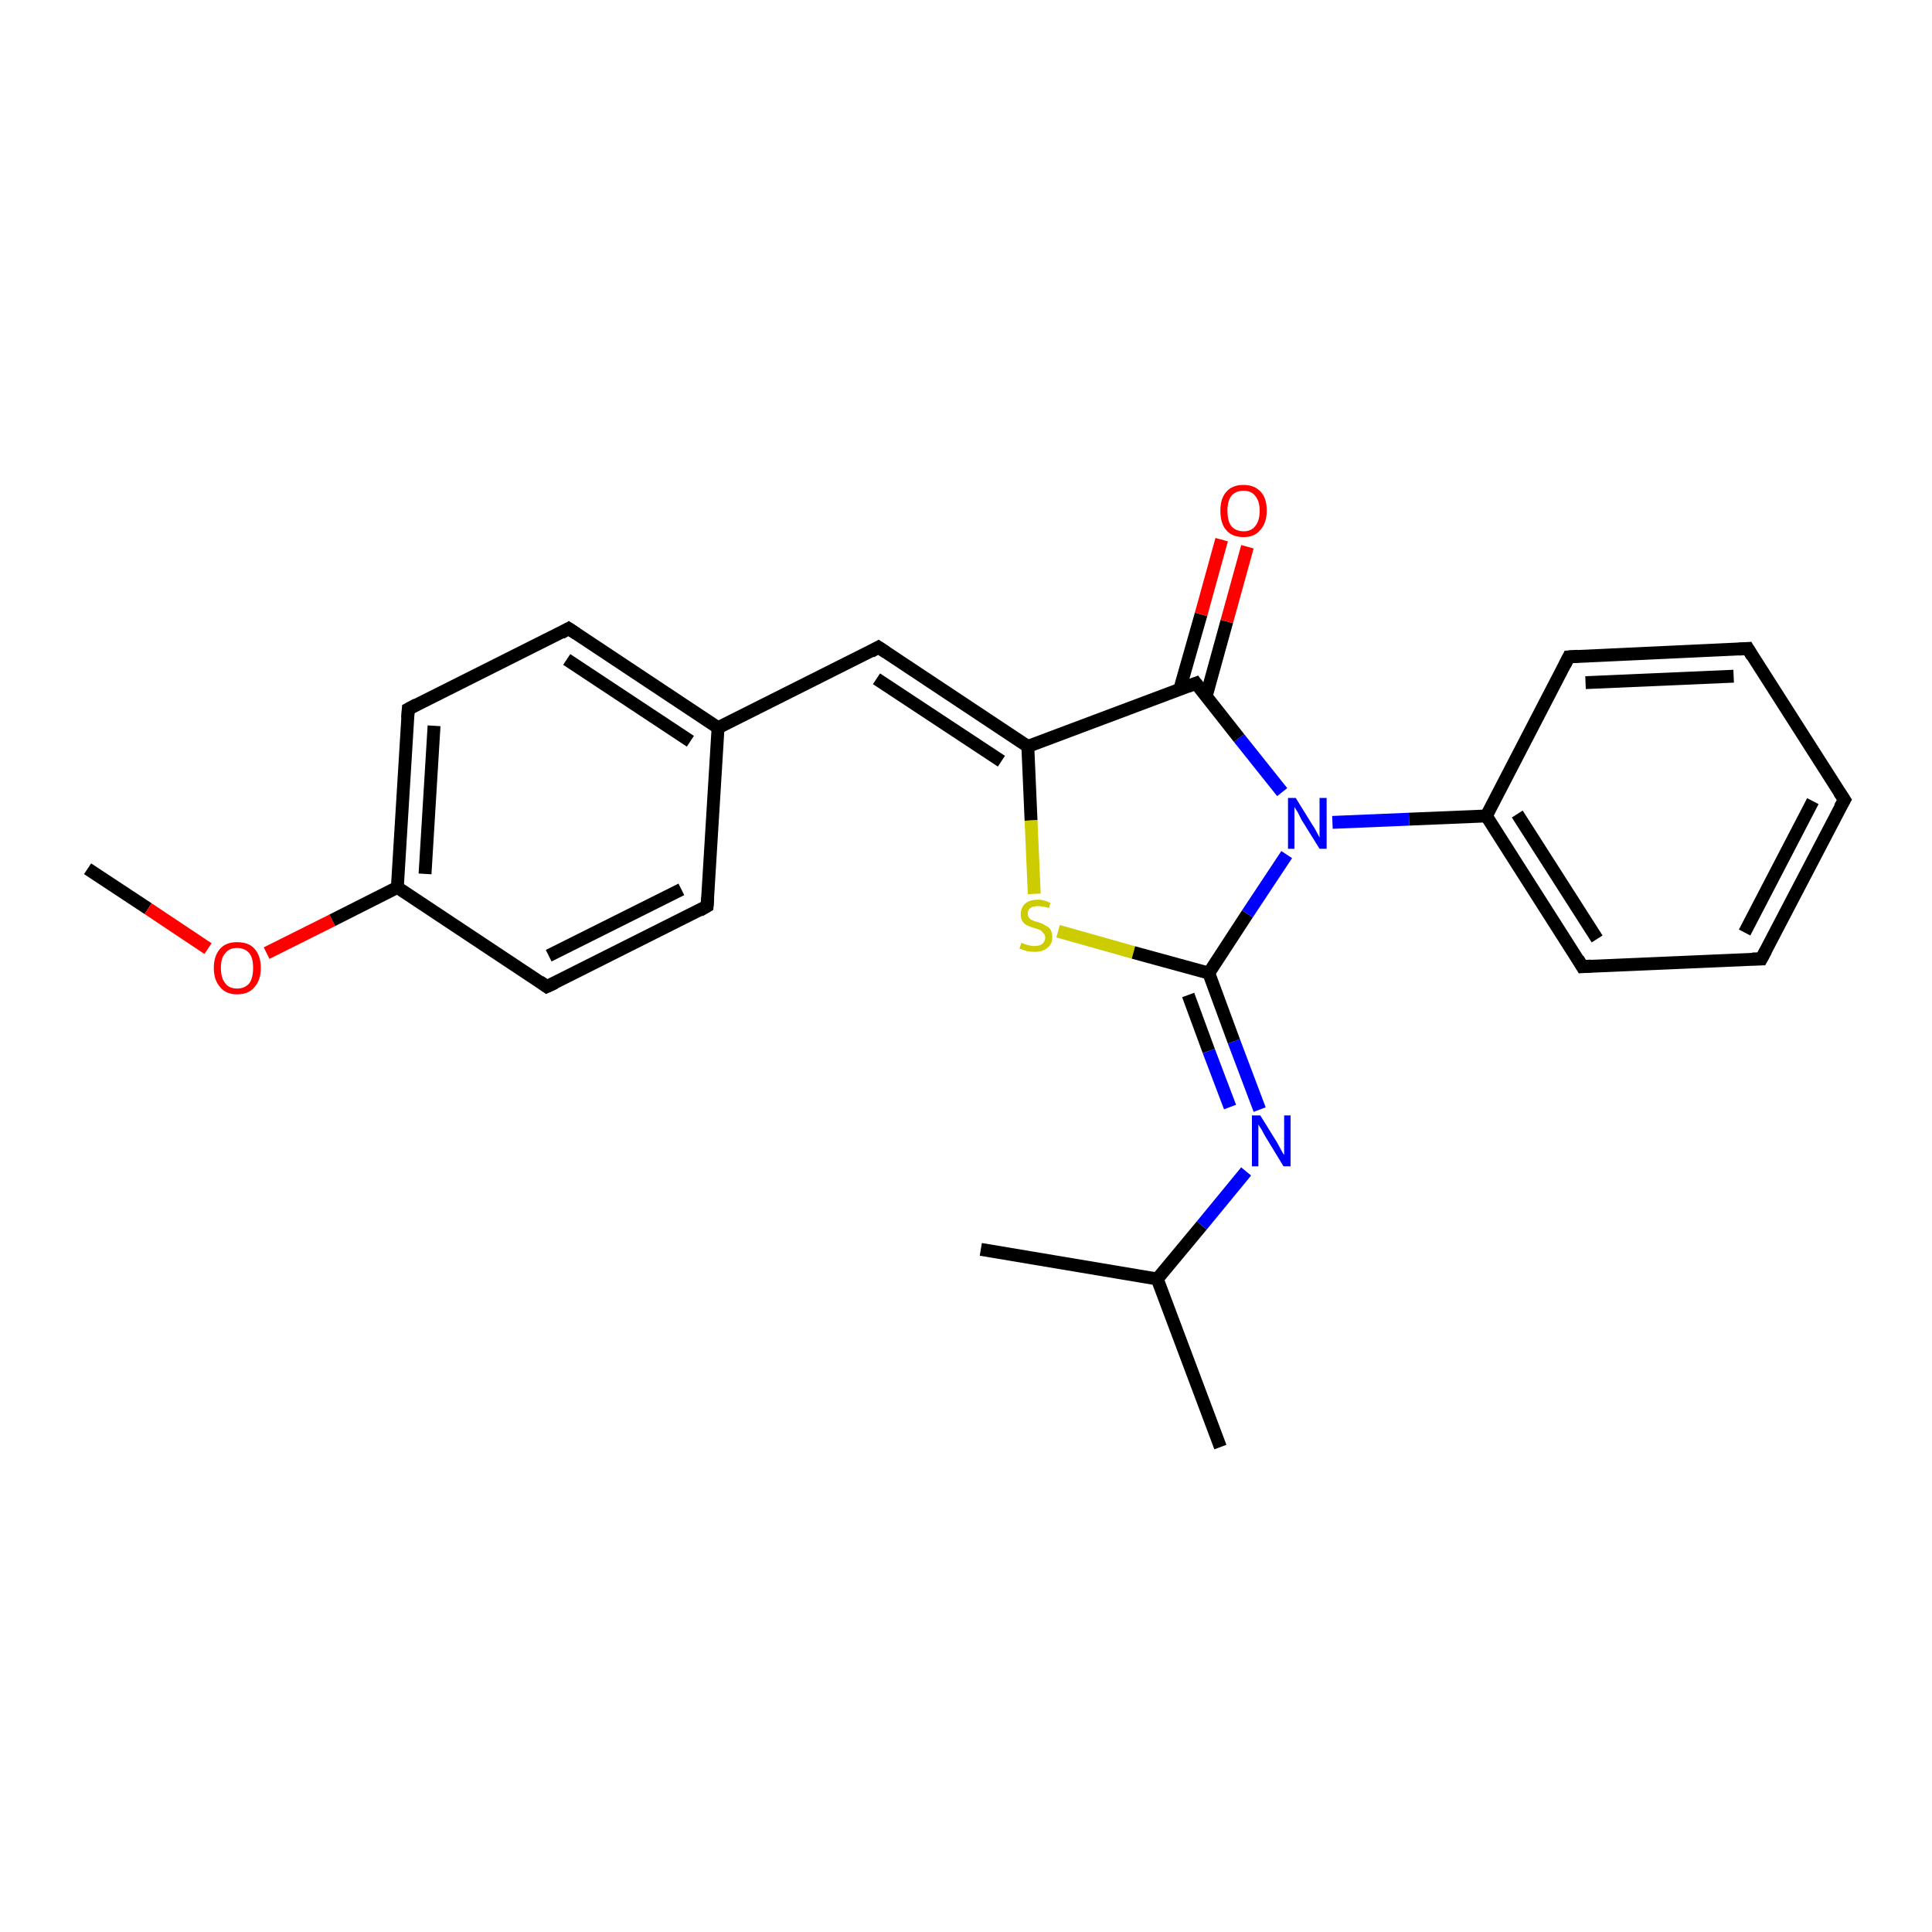 <?xml version='1.0' encoding='iso-8859-1'?>
<svg version='1.1' baseProfile='full'
              xmlns='http://www.w3.org/2000/svg'
                      xmlns:rdkit='http://www.rdkit.org/xml'
                      xmlns:xlink='http://www.w3.org/1999/xlink'
                  xml:space='preserve'
width='300px' height='300px' viewBox='0 0 300 300'>
<!-- END OF HEADER -->
<rect style='opacity:1.0;fill:#FFFFFF;stroke:none' width='300.0' height='300.0' x='0.0' y='0.0'> </rect>
<path class='bond-0 atom-0 atom-1' d='M 13.6,134.9 L 23.0,141.1' style='fill:none;fill-rule:evenodd;stroke:#000000;stroke-width:2.0px;stroke-linecap:butt;stroke-linejoin:miter;stroke-opacity:1' />
<path class='bond-0 atom-0 atom-1' d='M 23.0,141.1 L 32.3,147.3' style='fill:none;fill-rule:evenodd;stroke:#FF0000;stroke-width:2.0px;stroke-linecap:butt;stroke-linejoin:miter;stroke-opacity:1' />
<path class='bond-1 atom-1 atom-2' d='M 41.4,148.0 L 51.6,142.9' style='fill:none;fill-rule:evenodd;stroke:#FF0000;stroke-width:2.0px;stroke-linecap:butt;stroke-linejoin:miter;stroke-opacity:1' />
<path class='bond-1 atom-1 atom-2' d='M 51.6,142.9 L 61.7,137.8' style='fill:none;fill-rule:evenodd;stroke:#000000;stroke-width:2.0px;stroke-linecap:butt;stroke-linejoin:miter;stroke-opacity:1' />
<path class='bond-2 atom-2 atom-3' d='M 61.7,137.8 L 63.4,110.1' style='fill:none;fill-rule:evenodd;stroke:#000000;stroke-width:2.0px;stroke-linecap:butt;stroke-linejoin:miter;stroke-opacity:1' />
<path class='bond-2 atom-2 atom-3' d='M 66.0,135.7 L 67.4,112.7' style='fill:none;fill-rule:evenodd;stroke:#000000;stroke-width:2.0px;stroke-linecap:butt;stroke-linejoin:miter;stroke-opacity:1' />
<path class='bond-3 atom-3 atom-4' d='M 63.4,110.1 L 88.3,97.6' style='fill:none;fill-rule:evenodd;stroke:#000000;stroke-width:2.0px;stroke-linecap:butt;stroke-linejoin:miter;stroke-opacity:1' />
<path class='bond-4 atom-4 atom-5' d='M 88.3,97.6 L 111.5,113.0' style='fill:none;fill-rule:evenodd;stroke:#000000;stroke-width:2.0px;stroke-linecap:butt;stroke-linejoin:miter;stroke-opacity:1' />
<path class='bond-4 atom-4 atom-5' d='M 88.0,102.4 L 107.2,115.1' style='fill:none;fill-rule:evenodd;stroke:#000000;stroke-width:2.0px;stroke-linecap:butt;stroke-linejoin:miter;stroke-opacity:1' />
<path class='bond-5 atom-5 atom-6' d='M 111.5,113.0 L 136.4,100.5' style='fill:none;fill-rule:evenodd;stroke:#000000;stroke-width:2.0px;stroke-linecap:butt;stroke-linejoin:miter;stroke-opacity:1' />
<path class='bond-6 atom-6 atom-7' d='M 136.4,100.5 L 159.6,115.9' style='fill:none;fill-rule:evenodd;stroke:#000000;stroke-width:2.0px;stroke-linecap:butt;stroke-linejoin:miter;stroke-opacity:1' />
<path class='bond-6 atom-6 atom-7' d='M 136.1,105.4 L 155.5,118.2' style='fill:none;fill-rule:evenodd;stroke:#000000;stroke-width:2.0px;stroke-linecap:butt;stroke-linejoin:miter;stroke-opacity:1' />
<path class='bond-7 atom-7 atom-8' d='M 159.6,115.9 L 160.1,127.4' style='fill:none;fill-rule:evenodd;stroke:#000000;stroke-width:2.0px;stroke-linecap:butt;stroke-linejoin:miter;stroke-opacity:1' />
<path class='bond-7 atom-7 atom-8' d='M 160.1,127.4 L 160.6,138.8' style='fill:none;fill-rule:evenodd;stroke:#CCCC00;stroke-width:2.0px;stroke-linecap:butt;stroke-linejoin:miter;stroke-opacity:1' />
<path class='bond-8 atom-8 atom-9' d='M 164.3,144.6 L 176.0,147.9' style='fill:none;fill-rule:evenodd;stroke:#CCCC00;stroke-width:2.0px;stroke-linecap:butt;stroke-linejoin:miter;stroke-opacity:1' />
<path class='bond-8 atom-8 atom-9' d='M 176.0,147.9 L 187.7,151.1' style='fill:none;fill-rule:evenodd;stroke:#000000;stroke-width:2.0px;stroke-linecap:butt;stroke-linejoin:miter;stroke-opacity:1' />
<path class='bond-9 atom-9 atom-10' d='M 187.7,151.1 L 191.6,161.7' style='fill:none;fill-rule:evenodd;stroke:#000000;stroke-width:2.0px;stroke-linecap:butt;stroke-linejoin:miter;stroke-opacity:1' />
<path class='bond-9 atom-9 atom-10' d='M 191.6,161.7 L 195.6,172.3' style='fill:none;fill-rule:evenodd;stroke:#0000FF;stroke-width:2.0px;stroke-linecap:butt;stroke-linejoin:miter;stroke-opacity:1' />
<path class='bond-9 atom-9 atom-10' d='M 184.5,154.5 L 187.7,163.2' style='fill:none;fill-rule:evenodd;stroke:#000000;stroke-width:2.0px;stroke-linecap:butt;stroke-linejoin:miter;stroke-opacity:1' />
<path class='bond-9 atom-9 atom-10' d='M 187.7,163.2 L 191.0,171.9' style='fill:none;fill-rule:evenodd;stroke:#0000FF;stroke-width:2.0px;stroke-linecap:butt;stroke-linejoin:miter;stroke-opacity:1' />
<path class='bond-10 atom-10 atom-11' d='M 193.5,181.9 L 186.6,190.3' style='fill:none;fill-rule:evenodd;stroke:#0000FF;stroke-width:2.0px;stroke-linecap:butt;stroke-linejoin:miter;stroke-opacity:1' />
<path class='bond-10 atom-10 atom-11' d='M 186.6,190.3 L 179.7,198.6' style='fill:none;fill-rule:evenodd;stroke:#000000;stroke-width:2.0px;stroke-linecap:butt;stroke-linejoin:miter;stroke-opacity:1' />
<path class='bond-11 atom-11 atom-12' d='M 179.7,198.6 L 189.5,224.7' style='fill:none;fill-rule:evenodd;stroke:#000000;stroke-width:2.0px;stroke-linecap:butt;stroke-linejoin:miter;stroke-opacity:1' />
<path class='bond-12 atom-11 atom-13' d='M 179.7,198.6 L 152.3,194.0' style='fill:none;fill-rule:evenodd;stroke:#000000;stroke-width:2.0px;stroke-linecap:butt;stroke-linejoin:miter;stroke-opacity:1' />
<path class='bond-13 atom-9 atom-14' d='M 187.7,151.1 L 193.7,141.9' style='fill:none;fill-rule:evenodd;stroke:#000000;stroke-width:2.0px;stroke-linecap:butt;stroke-linejoin:miter;stroke-opacity:1' />
<path class='bond-13 atom-9 atom-14' d='M 193.7,141.9 L 199.8,132.7' style='fill:none;fill-rule:evenodd;stroke:#0000FF;stroke-width:2.0px;stroke-linecap:butt;stroke-linejoin:miter;stroke-opacity:1' />
<path class='bond-14 atom-14 atom-15' d='M 199.1,123.0 L 192.4,114.6' style='fill:none;fill-rule:evenodd;stroke:#0000FF;stroke-width:2.0px;stroke-linecap:butt;stroke-linejoin:miter;stroke-opacity:1' />
<path class='bond-14 atom-14 atom-15' d='M 192.4,114.6 L 185.7,106.1' style='fill:none;fill-rule:evenodd;stroke:#000000;stroke-width:2.0px;stroke-linecap:butt;stroke-linejoin:miter;stroke-opacity:1' />
<path class='bond-15 atom-15 atom-16' d='M 187.3,108.1 L 190.5,96.5' style='fill:none;fill-rule:evenodd;stroke:#000000;stroke-width:2.0px;stroke-linecap:butt;stroke-linejoin:miter;stroke-opacity:1' />
<path class='bond-15 atom-15 atom-16' d='M 190.5,96.5 L 193.7,84.9' style='fill:none;fill-rule:evenodd;stroke:#FF0000;stroke-width:2.0px;stroke-linecap:butt;stroke-linejoin:miter;stroke-opacity:1' />
<path class='bond-15 atom-15 atom-16' d='M 183.2,107.0 L 186.5,95.4' style='fill:none;fill-rule:evenodd;stroke:#000000;stroke-width:2.0px;stroke-linecap:butt;stroke-linejoin:miter;stroke-opacity:1' />
<path class='bond-15 atom-15 atom-16' d='M 186.5,95.4 L 189.7,83.8' style='fill:none;fill-rule:evenodd;stroke:#FF0000;stroke-width:2.0px;stroke-linecap:butt;stroke-linejoin:miter;stroke-opacity:1' />
<path class='bond-16 atom-14 atom-17' d='M 206.9,127.7 L 218.8,127.2' style='fill:none;fill-rule:evenodd;stroke:#0000FF;stroke-width:2.0px;stroke-linecap:butt;stroke-linejoin:miter;stroke-opacity:1' />
<path class='bond-16 atom-14 atom-17' d='M 218.8,127.2 L 230.8,126.7' style='fill:none;fill-rule:evenodd;stroke:#000000;stroke-width:2.0px;stroke-linecap:butt;stroke-linejoin:miter;stroke-opacity:1' />
<path class='bond-17 atom-17 atom-18' d='M 230.8,126.7 L 245.7,150.1' style='fill:none;fill-rule:evenodd;stroke:#000000;stroke-width:2.0px;stroke-linecap:butt;stroke-linejoin:miter;stroke-opacity:1' />
<path class='bond-17 atom-17 atom-18' d='M 235.6,126.4 L 248.0,145.8' style='fill:none;fill-rule:evenodd;stroke:#000000;stroke-width:2.0px;stroke-linecap:butt;stroke-linejoin:miter;stroke-opacity:1' />
<path class='bond-18 atom-18 atom-19' d='M 245.7,150.1 L 273.5,148.9' style='fill:none;fill-rule:evenodd;stroke:#000000;stroke-width:2.0px;stroke-linecap:butt;stroke-linejoin:miter;stroke-opacity:1' />
<path class='bond-19 atom-19 atom-20' d='M 273.5,148.9 L 286.4,124.2' style='fill:none;fill-rule:evenodd;stroke:#000000;stroke-width:2.0px;stroke-linecap:butt;stroke-linejoin:miter;stroke-opacity:1' />
<path class='bond-19 atom-19 atom-20' d='M 270.9,144.8 L 281.5,124.4' style='fill:none;fill-rule:evenodd;stroke:#000000;stroke-width:2.0px;stroke-linecap:butt;stroke-linejoin:miter;stroke-opacity:1' />
<path class='bond-20 atom-20 atom-21' d='M 286.4,124.2 L 271.4,100.7' style='fill:none;fill-rule:evenodd;stroke:#000000;stroke-width:2.0px;stroke-linecap:butt;stroke-linejoin:miter;stroke-opacity:1' />
<path class='bond-21 atom-21 atom-22' d='M 271.4,100.7 L 243.6,102.0' style='fill:none;fill-rule:evenodd;stroke:#000000;stroke-width:2.0px;stroke-linecap:butt;stroke-linejoin:miter;stroke-opacity:1' />
<path class='bond-21 atom-21 atom-22' d='M 269.2,105.0 L 246.2,106.0' style='fill:none;fill-rule:evenodd;stroke:#000000;stroke-width:2.0px;stroke-linecap:butt;stroke-linejoin:miter;stroke-opacity:1' />
<path class='bond-22 atom-5 atom-23' d='M 111.5,113.0 L 109.8,140.7' style='fill:none;fill-rule:evenodd;stroke:#000000;stroke-width:2.0px;stroke-linecap:butt;stroke-linejoin:miter;stroke-opacity:1' />
<path class='bond-23 atom-23 atom-24' d='M 109.8,140.7 L 84.9,153.2' style='fill:none;fill-rule:evenodd;stroke:#000000;stroke-width:2.0px;stroke-linecap:butt;stroke-linejoin:miter;stroke-opacity:1' />
<path class='bond-23 atom-23 atom-24' d='M 105.8,138.1 L 85.2,148.4' style='fill:none;fill-rule:evenodd;stroke:#000000;stroke-width:2.0px;stroke-linecap:butt;stroke-linejoin:miter;stroke-opacity:1' />
<path class='bond-24 atom-24 atom-2' d='M 84.9,153.2 L 61.7,137.8' style='fill:none;fill-rule:evenodd;stroke:#000000;stroke-width:2.0px;stroke-linecap:butt;stroke-linejoin:miter;stroke-opacity:1' />
<path class='bond-25 atom-15 atom-7' d='M 185.7,106.1 L 159.6,115.9' style='fill:none;fill-rule:evenodd;stroke:#000000;stroke-width:2.0px;stroke-linecap:butt;stroke-linejoin:miter;stroke-opacity:1' />
<path class='bond-26 atom-22 atom-17' d='M 243.6,102.0 L 230.8,126.7' style='fill:none;fill-rule:evenodd;stroke:#000000;stroke-width:2.0px;stroke-linecap:butt;stroke-linejoin:miter;stroke-opacity:1' />
<path d='M 63.3,111.5 L 63.4,110.1 L 64.7,109.4' style='fill:none;stroke:#000000;stroke-width:2.0px;stroke-linecap:butt;stroke-linejoin:miter;stroke-opacity:1;' />
<path d='M 87.1,98.3 L 88.3,97.6 L 89.5,98.4' style='fill:none;stroke:#000000;stroke-width:2.0px;stroke-linecap:butt;stroke-linejoin:miter;stroke-opacity:1;' />
<path d='M 135.2,101.2 L 136.4,100.5 L 137.6,101.3' style='fill:none;stroke:#000000;stroke-width:2.0px;stroke-linecap:butt;stroke-linejoin:miter;stroke-opacity:1;' />
<path d='M 186.0,106.5 L 185.7,106.1 L 184.4,106.6' style='fill:none;stroke:#000000;stroke-width:2.0px;stroke-linecap:butt;stroke-linejoin:miter;stroke-opacity:1;' />
<path d='M 245.0,148.9 L 245.7,150.1 L 247.1,150.0' style='fill:none;stroke:#000000;stroke-width:2.0px;stroke-linecap:butt;stroke-linejoin:miter;stroke-opacity:1;' />
<path d='M 272.1,148.9 L 273.5,148.9 L 274.2,147.6' style='fill:none;stroke:#000000;stroke-width:2.0px;stroke-linecap:butt;stroke-linejoin:miter;stroke-opacity:1;' />
<path d='M 285.7,125.4 L 286.4,124.2 L 285.6,123.0' style='fill:none;stroke:#000000;stroke-width:2.0px;stroke-linecap:butt;stroke-linejoin:miter;stroke-opacity:1;' />
<path d='M 272.1,101.9 L 271.4,100.7 L 270.0,100.8' style='fill:none;stroke:#000000;stroke-width:2.0px;stroke-linecap:butt;stroke-linejoin:miter;stroke-opacity:1;' />
<path d='M 245.0,101.9 L 243.6,102.0 L 243.0,103.2' style='fill:none;stroke:#000000;stroke-width:2.0px;stroke-linecap:butt;stroke-linejoin:miter;stroke-opacity:1;' />
<path d='M 109.9,139.4 L 109.8,140.7 L 108.6,141.4' style='fill:none;stroke:#000000;stroke-width:2.0px;stroke-linecap:butt;stroke-linejoin:miter;stroke-opacity:1;' />
<path d='M 86.2,152.6 L 84.9,153.2 L 83.8,152.4' style='fill:none;stroke:#000000;stroke-width:2.0px;stroke-linecap:butt;stroke-linejoin:miter;stroke-opacity:1;' />
<path class='atom-1' d='M 33.2 150.3
Q 33.2 148.4, 34.2 147.3
Q 35.1 146.3, 36.8 146.3
Q 38.6 146.3, 39.5 147.3
Q 40.5 148.4, 40.5 150.3
Q 40.5 152.2, 39.5 153.3
Q 38.6 154.4, 36.8 154.4
Q 35.1 154.4, 34.2 153.3
Q 33.2 152.2, 33.2 150.3
M 36.8 153.5
Q 38.0 153.5, 38.7 152.7
Q 39.3 151.9, 39.3 150.3
Q 39.3 148.7, 38.7 148.0
Q 38.0 147.2, 36.8 147.2
Q 35.6 147.2, 35.0 148.0
Q 34.3 148.7, 34.3 150.3
Q 34.3 151.9, 35.0 152.7
Q 35.6 153.5, 36.8 153.5
' fill='#FF0000'/>
<path class='atom-8' d='M 158.6 146.4
Q 158.7 146.4, 159.1 146.6
Q 159.4 146.7, 159.8 146.8
Q 160.2 146.9, 160.6 146.9
Q 161.4 146.9, 161.8 146.6
Q 162.3 146.2, 162.3 145.6
Q 162.3 145.1, 162.0 144.9
Q 161.8 144.6, 161.5 144.4
Q 161.2 144.3, 160.6 144.1
Q 159.9 143.9, 159.5 143.7
Q 159.1 143.5, 158.8 143.1
Q 158.5 142.7, 158.5 142.0
Q 158.5 141.0, 159.1 140.4
Q 159.8 139.7, 161.2 139.7
Q 162.1 139.7, 163.1 140.2
L 162.9 141.0
Q 161.9 140.7, 161.2 140.7
Q 160.4 140.7, 160.0 141.0
Q 159.6 141.3, 159.6 141.8
Q 159.6 142.3, 159.8 142.5
Q 160.0 142.8, 160.3 142.9
Q 160.7 143.1, 161.2 143.2
Q 161.9 143.4, 162.3 143.7
Q 162.8 143.9, 163.1 144.3
Q 163.4 144.8, 163.4 145.6
Q 163.4 146.6, 162.6 147.2
Q 161.9 147.8, 160.7 147.8
Q 160.0 147.8, 159.5 147.7
Q 158.9 147.5, 158.3 147.3
L 158.6 146.4
' fill='#CCCC00'/>
<path class='atom-10' d='M 195.7 173.2
L 198.3 177.4
Q 198.5 177.8, 198.9 178.5
Q 199.3 179.3, 199.4 179.3
L 199.4 173.2
L 200.4 173.2
L 200.4 181.1
L 199.3 181.1
L 196.5 176.5
Q 196.2 176.0, 195.9 175.4
Q 195.5 174.8, 195.4 174.6
L 195.4 181.1
L 194.4 181.1
L 194.4 173.2
L 195.7 173.2
' fill='#0000FF'/>
<path class='atom-14' d='M 201.2 123.9
L 203.8 128.1
Q 204.1 128.5, 204.5 129.3
Q 204.9 130.0, 204.9 130.1
L 204.9 123.9
L 206.0 123.9
L 206.0 131.8
L 204.9 131.8
L 202.1 127.3
Q 201.8 126.7, 201.5 126.1
Q 201.1 125.5, 201.0 125.3
L 201.0 131.8
L 200.0 131.8
L 200.0 123.9
L 201.2 123.9
' fill='#0000FF'/>
<path class='atom-16' d='M 189.5 79.3
Q 189.5 77.4, 190.4 76.4
Q 191.3 75.3, 193.1 75.3
Q 194.8 75.3, 195.8 76.4
Q 196.7 77.4, 196.7 79.3
Q 196.7 81.2, 195.7 82.3
Q 194.8 83.4, 193.1 83.4
Q 191.3 83.4, 190.4 82.3
Q 189.5 81.3, 189.5 79.3
M 193.1 82.5
Q 194.3 82.5, 194.9 81.7
Q 195.6 80.9, 195.6 79.3
Q 195.6 77.8, 194.9 77.0
Q 194.3 76.2, 193.1 76.2
Q 191.9 76.2, 191.2 77.0
Q 190.6 77.8, 190.6 79.3
Q 190.6 80.9, 191.2 81.7
Q 191.9 82.5, 193.1 82.5
' fill='#FF0000'/>
</svg>

